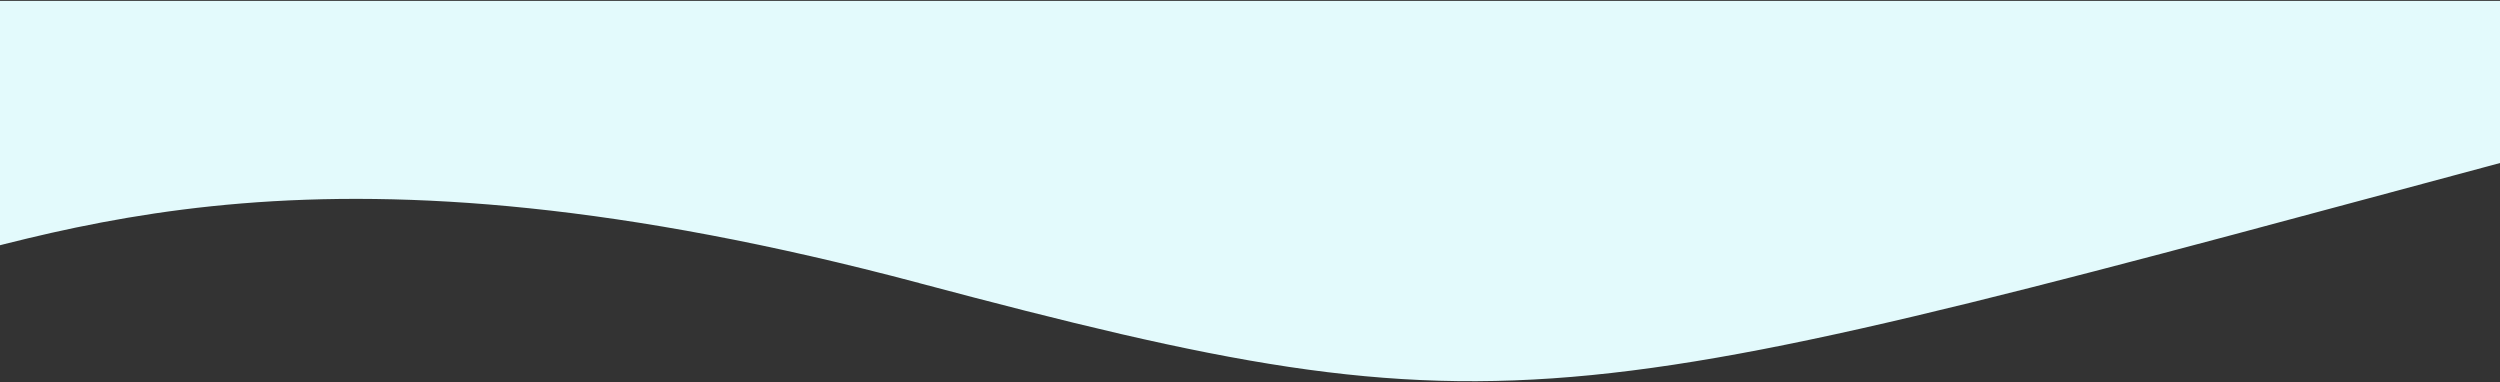 <svg xmlns="http://www.w3.org/2000/svg" viewBox="0 0 1451 222"><rect x="0" y="0" width="1451" height="222" fill="#333333" stroke="none"/><defs><clipPath id="a"><path d="M0 0h1451v222H0z" style="fill:none"/></clipPath></defs><g style="clip-path:url(#a)"><path d="M533.5 164.3c348.6 92.7 372.3 76.6 958.1-80.6L1488.3.5H-86.9l4.6 163.8c121.3-30.6 267.3-92.7 615.9 0Z" style="fill:#e3fafc"/></g></svg>
